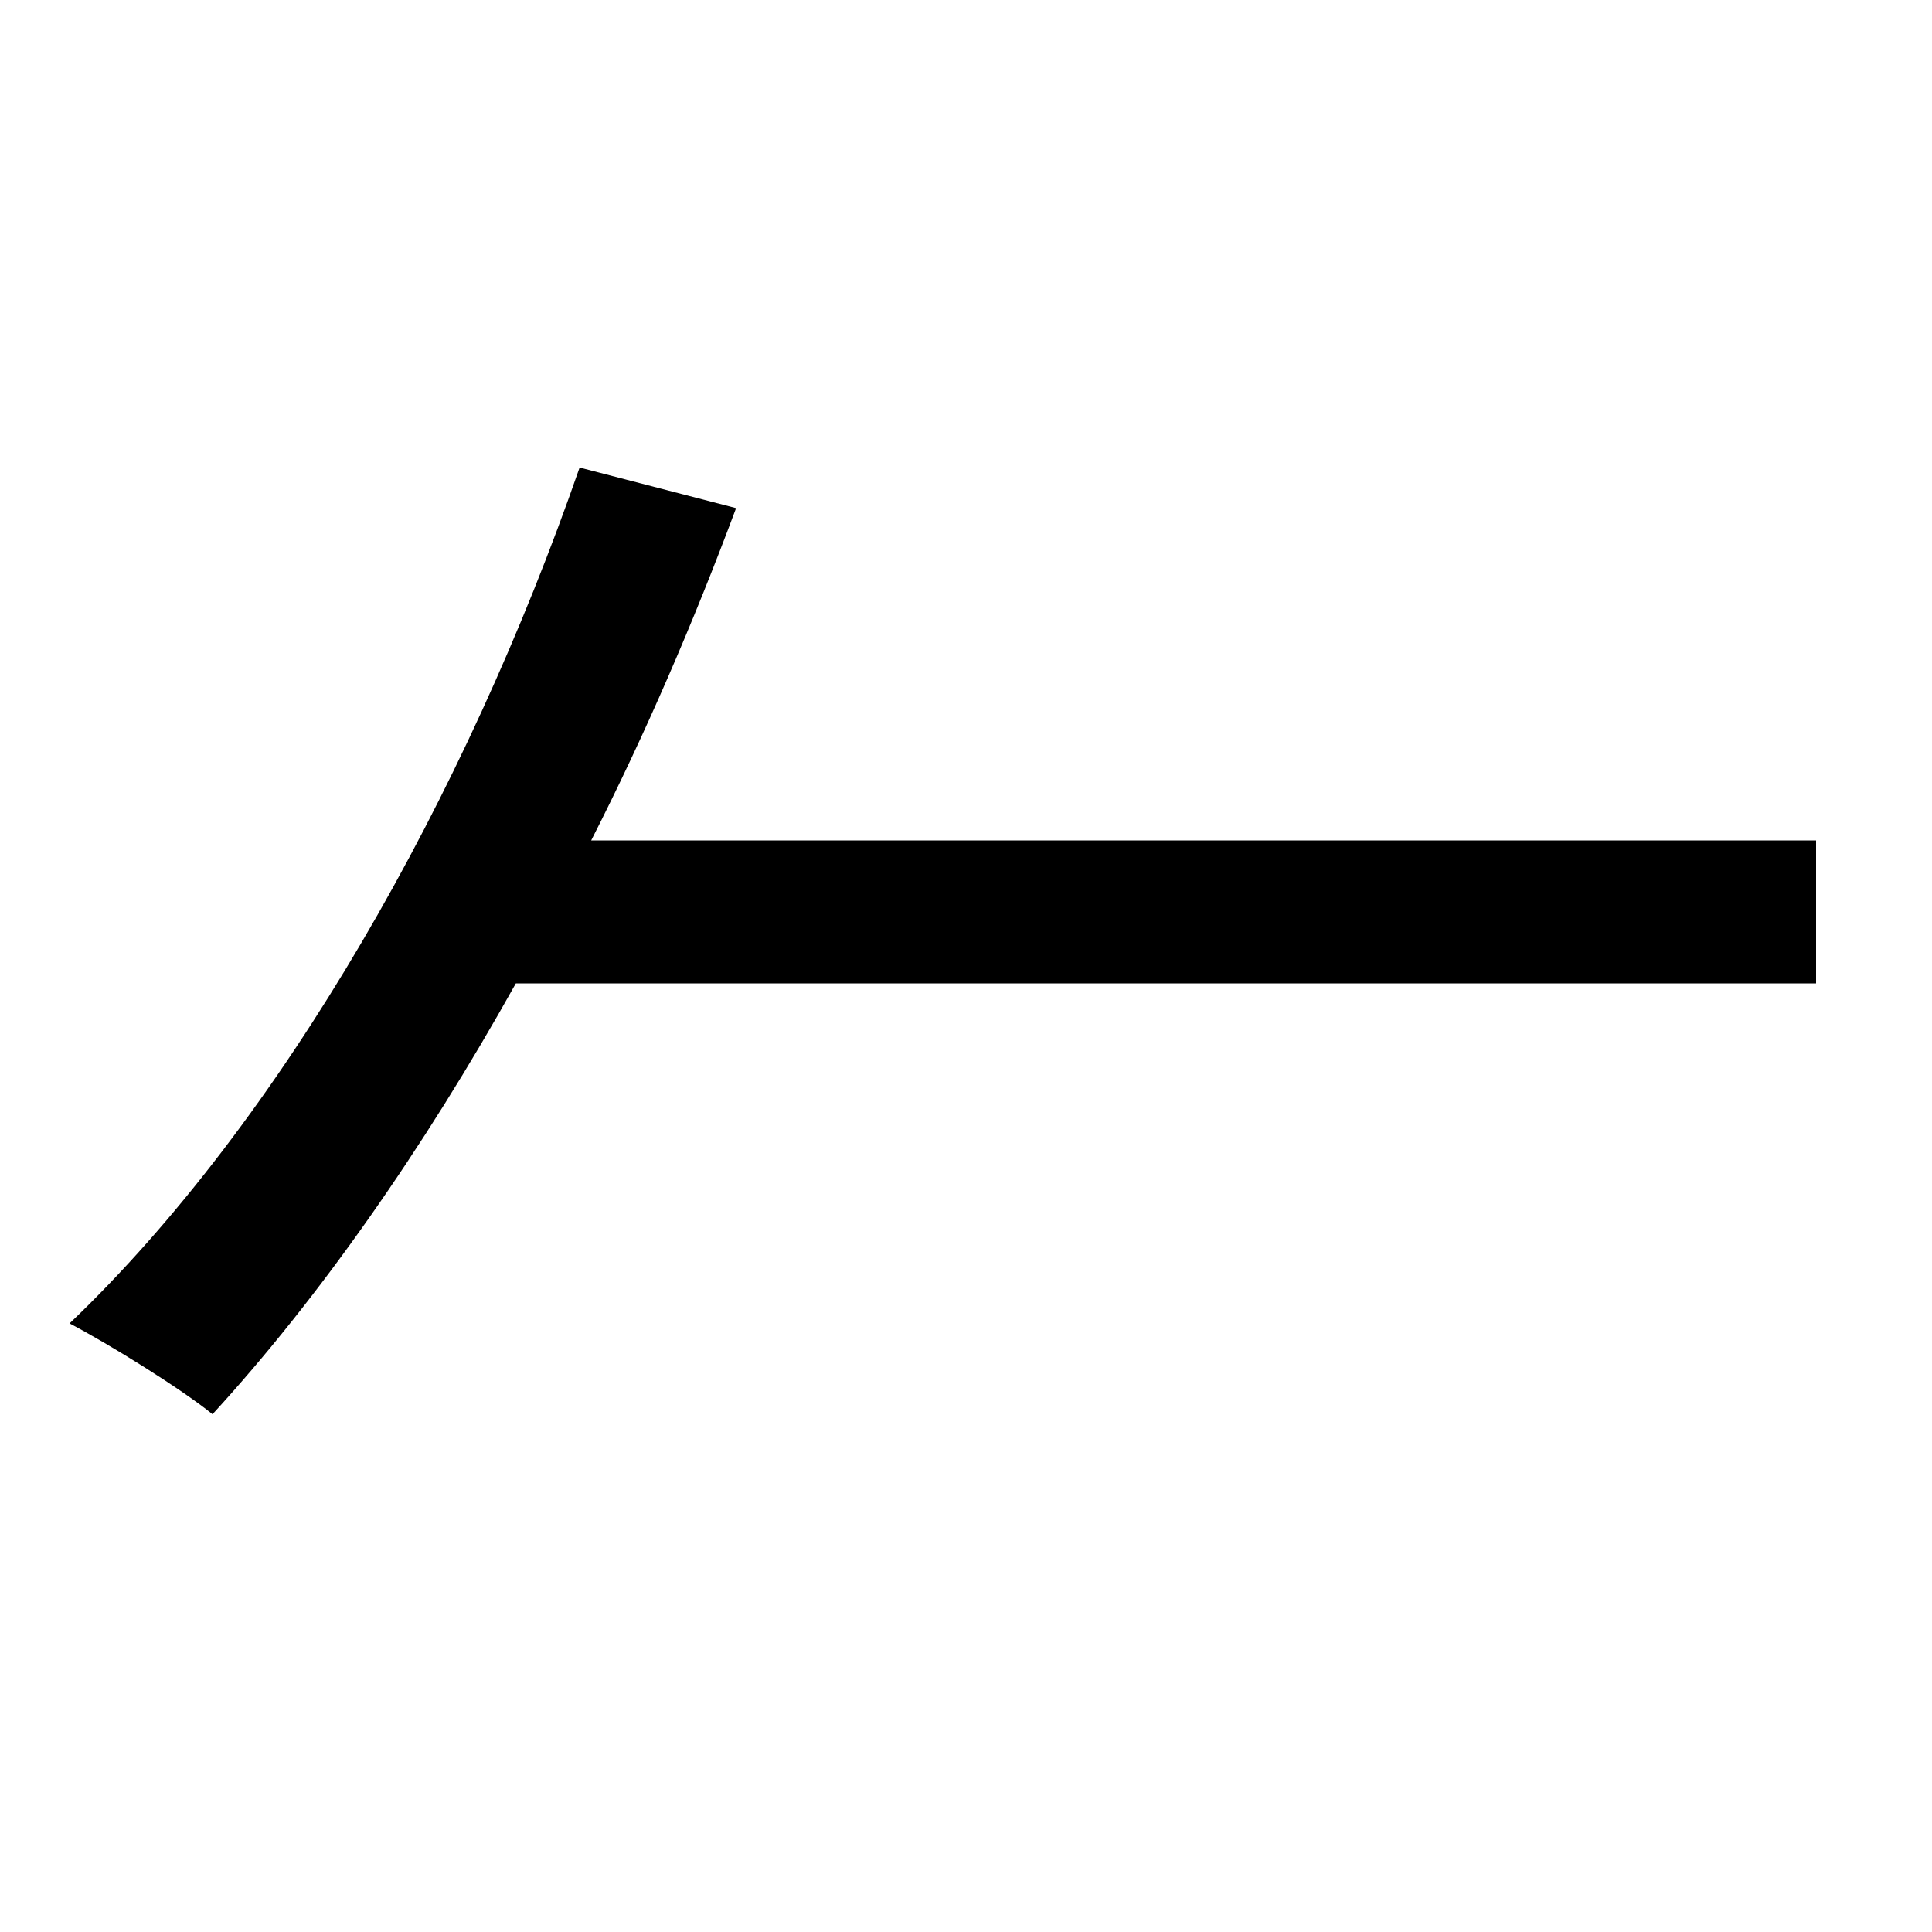 <svg xmlns="http://www.w3.org/2000/svg" id="U20089" viewBox="0 0 1000 1000"><path transform="translate(0, 900) scale(1,-1)" d="M300 658C241 488 146 320 36 215C57 204 94 181 110 168C165 228 219 305 267 391L940 391L940 465L306 465C334 520 359 578 381 637Z"/></svg>